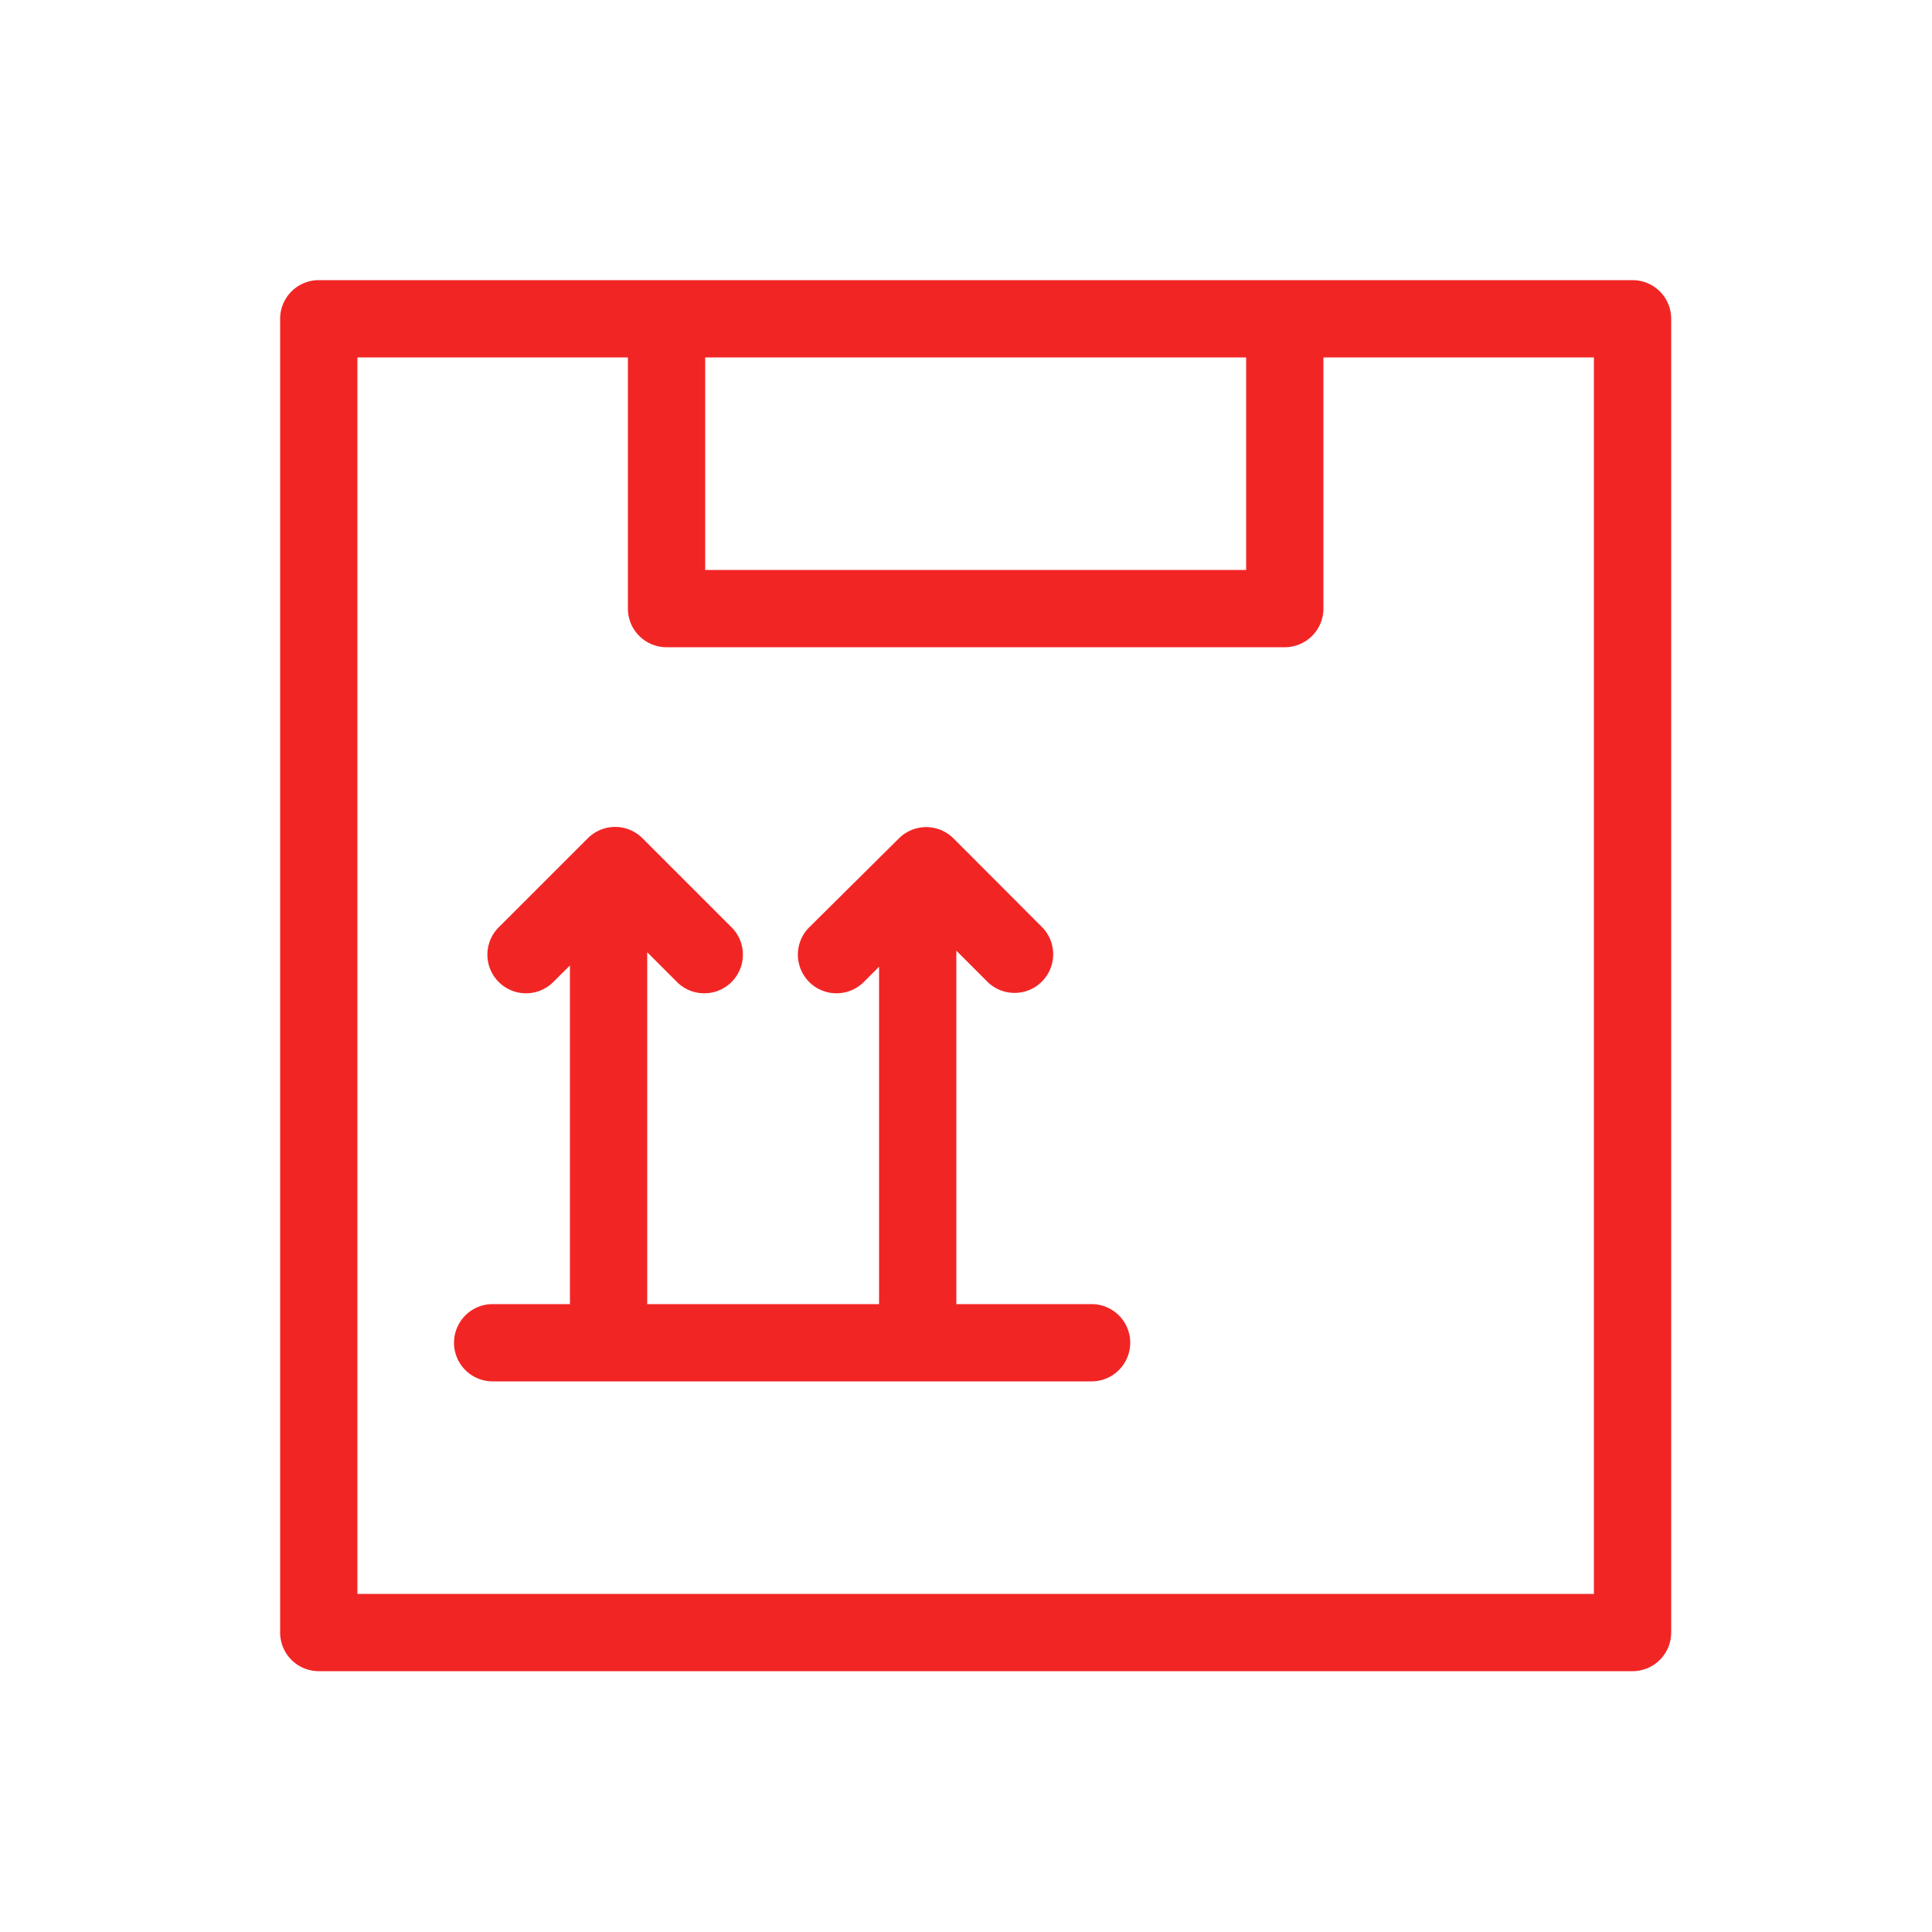 <svg xmlns="http://www.w3.org/2000/svg" viewBox="0 0 100 100" fill-rule="evenodd"><g class="t-group-origins"><path d="M84.5 15h-68a1.5 1.5 0 0 0-1.5 1.5v68a1.5 1.5 0 0 0 1.5 1.5h68a1.5 1.5 0 0 0 1.5-1.5v-68a1.5 1.5 0 0 0-1.5-1.5ZM36 18h29v12H36Zm47 65H18V18h15v13.5a1.5 1.5 0 0 0 1.5 1.5h32a1.5 1.5 0 0 0 1.5-1.5V18h15Z" stroke-width="1" stroke="#f22525" fill="#f22525" stroke-width-old="0"></path><path d="M56.5 68h-7.59a1.48 1.48 0 0 0 .09-.5V48l2.49 2.49a1.5 1.5 0 0 0 2.12-2.12L49 43.75a1.5 1.5 0 0 0-2.12 0l-4.68 4.64a1.5 1.5 0 0 0 2.12 2.12L46 48.83V67.5a1.48 1.48 0 0 0 .09.5H32.91a1.48 1.48 0 0 0 .09-.5V48.08l2.43 2.43a1.5 1.5 0 0 0 2.12-2.12l-4.65-4.65a1.5 1.5 0 0 0-2.12 0l-4.65 4.65a1.5 1.5 0 0 0 2.12 2.12L30 48.77V67.5a1.48 1.48 0 0 0 .09.5H25.5a1.5 1.5 0 0 0 0 3h31a1.5 1.5 0 0 0 0-3Z" stroke-width="1" stroke="#f22525" fill="#f22525" stroke-width-old="0"></path></g></svg>
